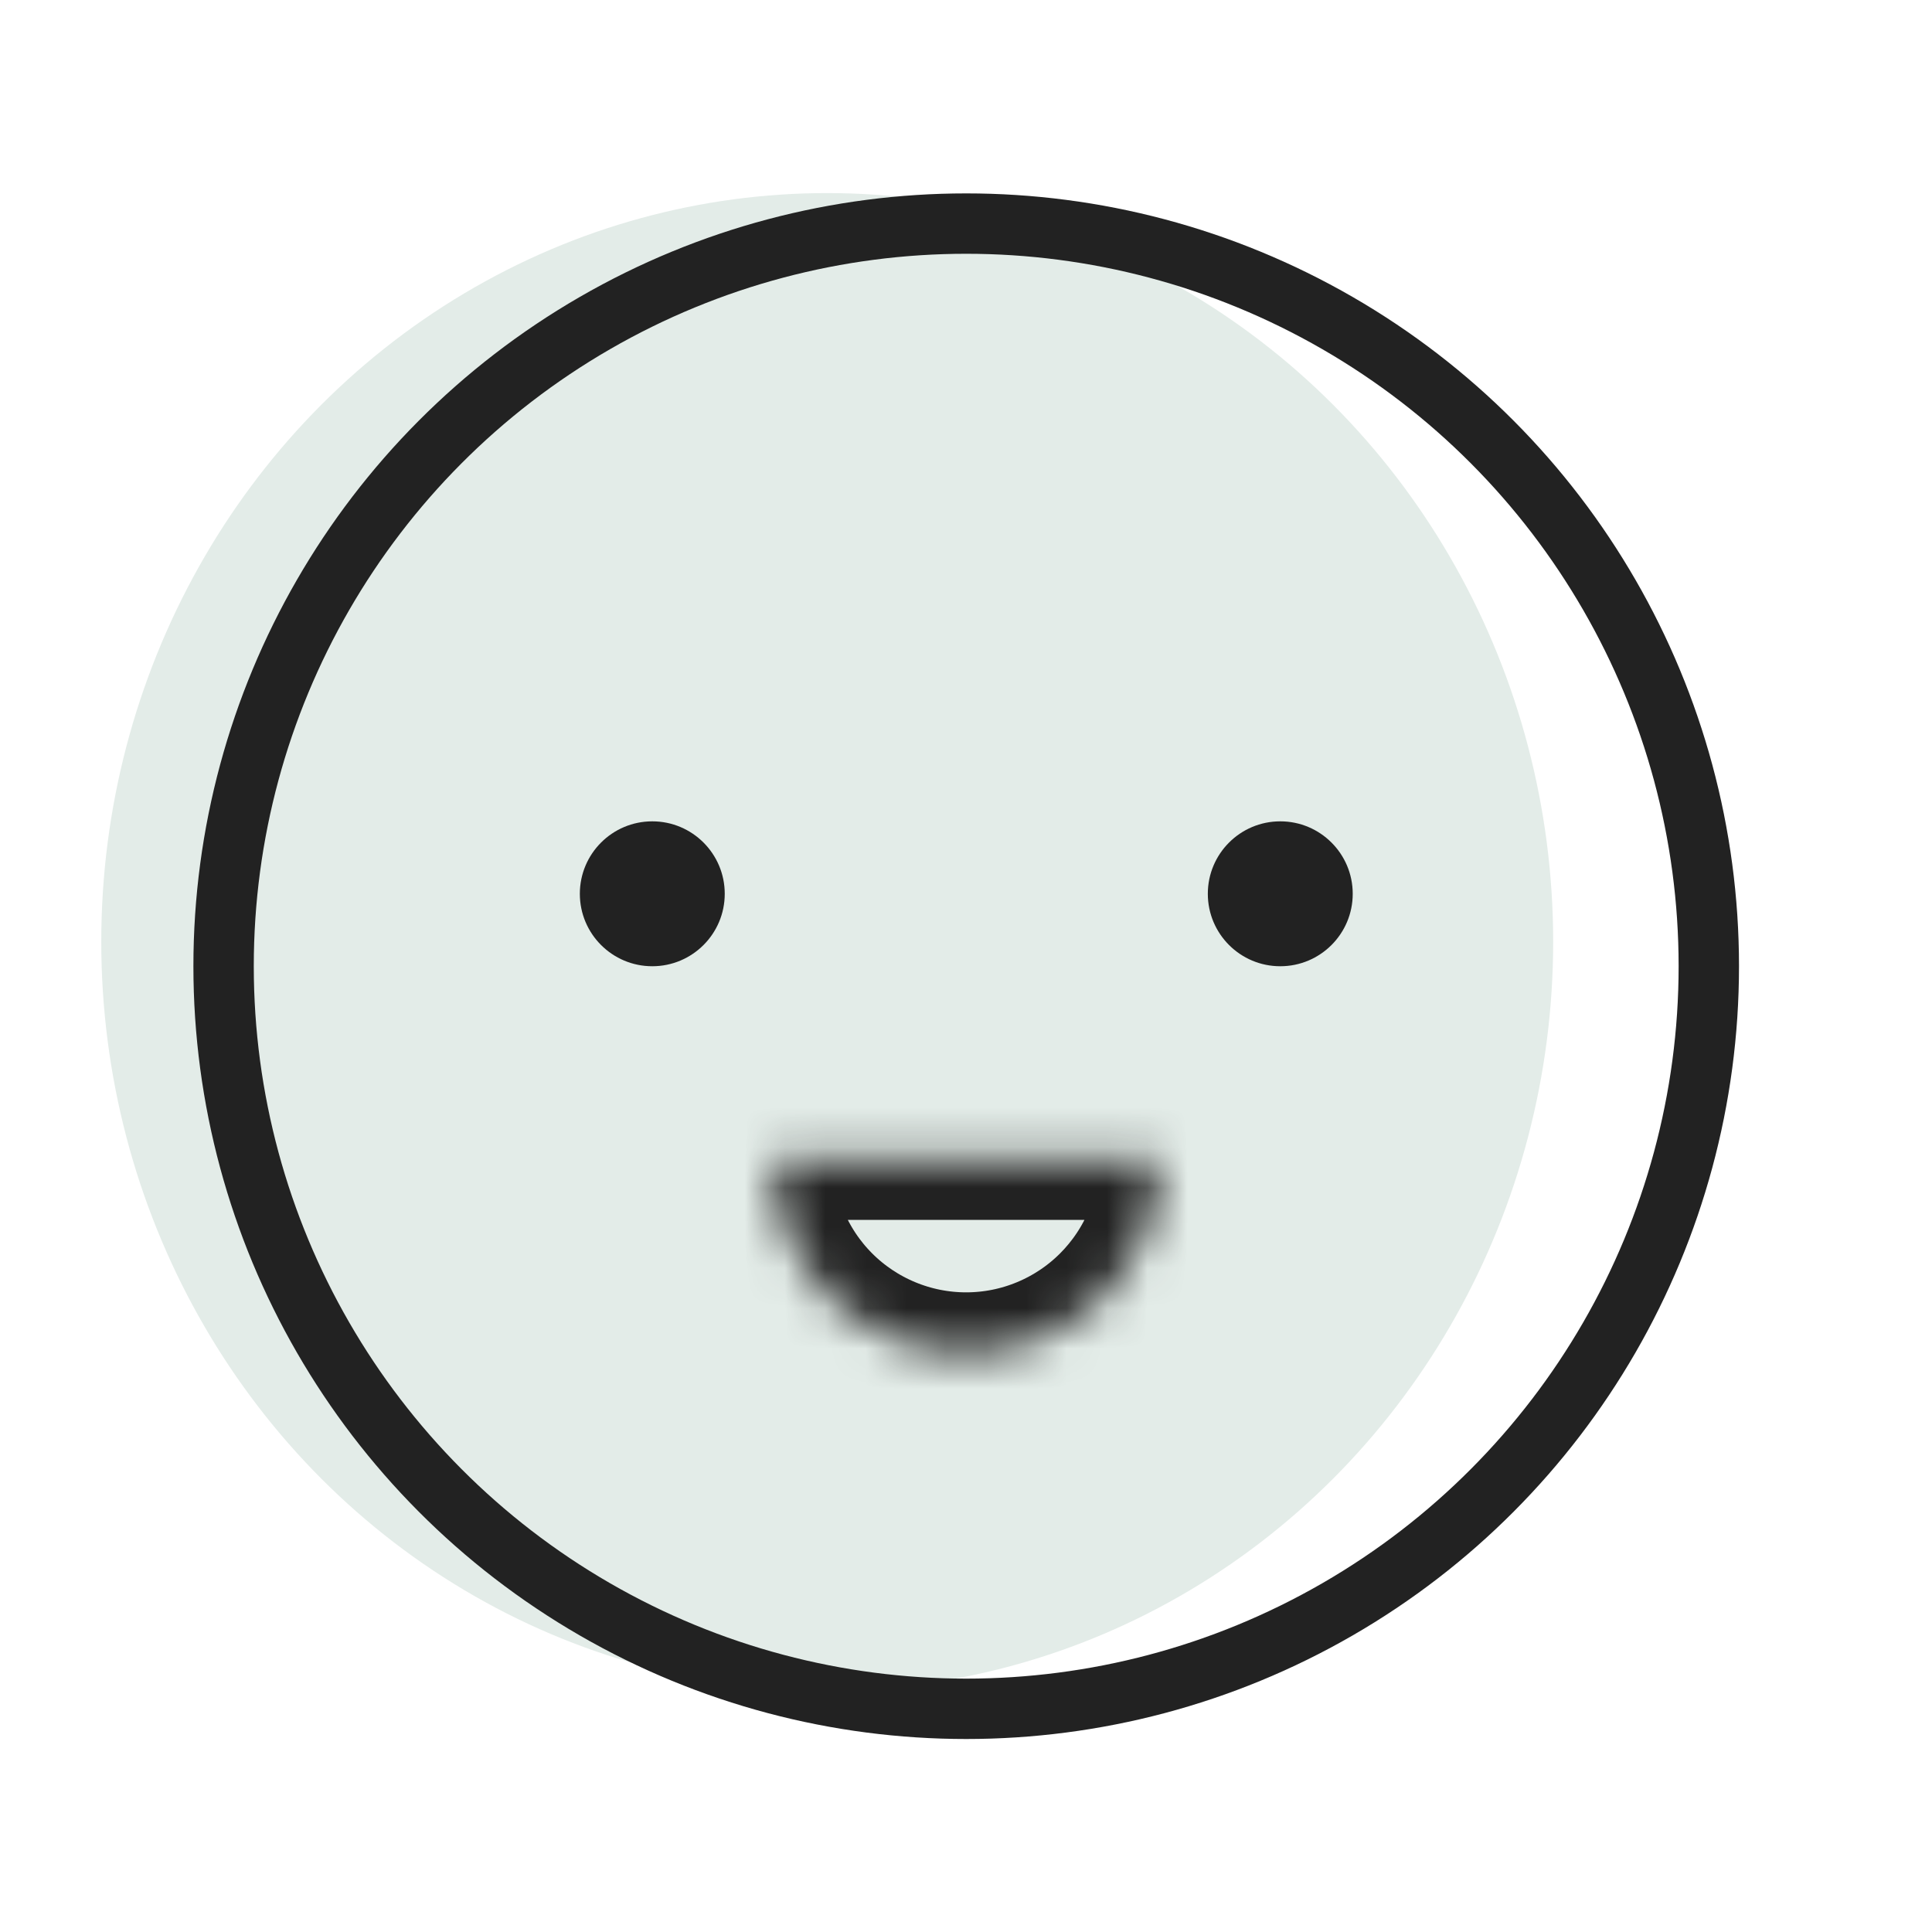 <svg width="48" height="48" viewBox="0 0 48 48" fill="none" xmlns="http://www.w3.org/2000/svg">
<ellipse cx="20.552" cy="23.397" rx="18.036" ry="18.6" fill="#E3ECE8"/>
<circle cx="24.005" cy="24.005" r="18.45" stroke="#222222" stroke-width="1.5"/>
<circle cx="16.206" cy="22.206" r="1.8" fill="#222222"/>
<mask id="path-4-inside-1_14115_95588" fill="white">
<path d="M28.803 28.808C28.803 29.438 28.679 30.062 28.438 30.645C28.197 31.227 27.843 31.756 27.397 32.202C26.951 32.648 26.422 33.001 25.84 33.242C25.258 33.484 24.634 33.608 24.003 33.608C23.373 33.608 22.749 33.484 22.166 33.242C21.584 33.001 21.055 32.648 20.609 32.202C20.163 31.756 19.81 31.227 19.569 30.645C19.327 30.062 19.203 29.438 19.203 28.808L24.003 28.808H28.803Z"/>
</mask>
<path d="M28.803 28.808C28.803 29.438 28.679 30.062 28.438 30.645C28.197 31.227 27.843 31.756 27.397 32.202C26.951 32.648 26.422 33.001 25.84 33.242C25.258 33.484 24.634 33.608 24.003 33.608C23.373 33.608 22.749 33.484 22.166 33.242C21.584 33.001 21.055 32.648 20.609 32.202C20.163 31.756 19.81 31.227 19.569 30.645C19.327 30.062 19.203 29.438 19.203 28.808L24.003 28.808H28.803Z" stroke="#222222" stroke-width="3" mask="url(#path-4-inside-1_14115_95588)"/>
<circle cx="31.808" cy="22.206" r="1.8" fill="#222222"/>
</svg>
